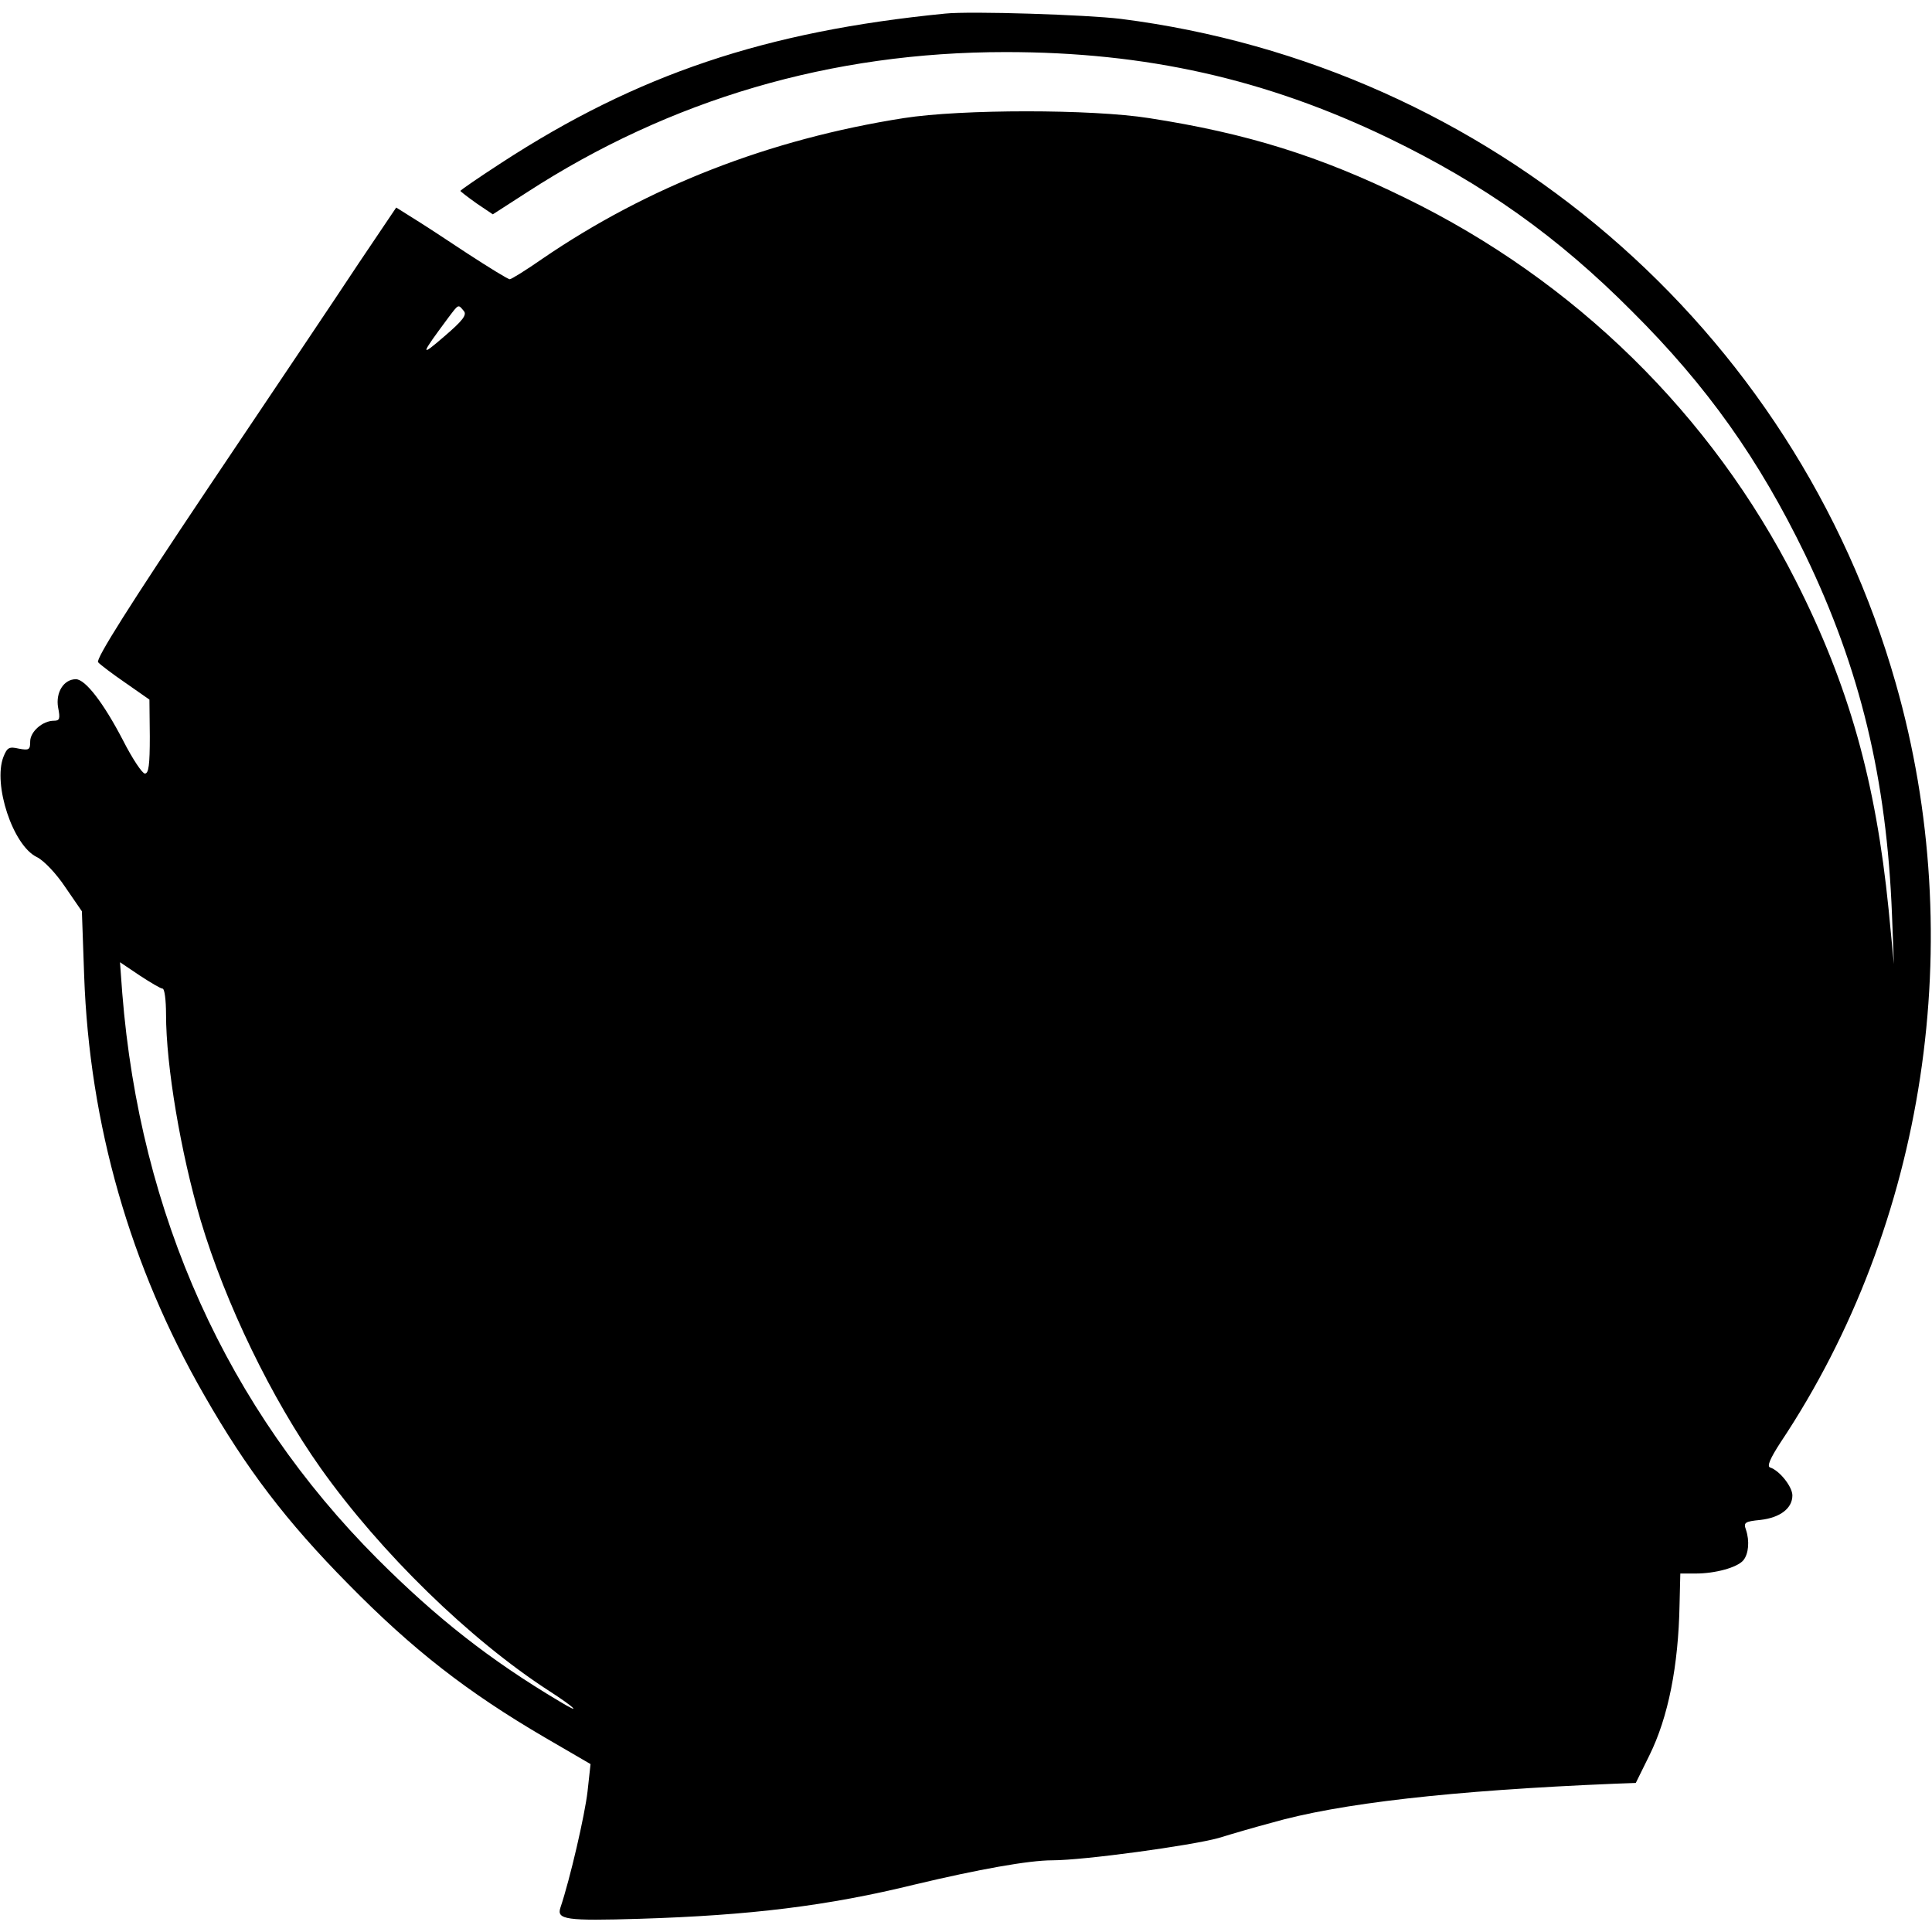 <?xml version="1.0" standalone="no"?>
<!DOCTYPE svg PUBLIC "-//W3C//DTD SVG 20010904//EN"
 "http://www.w3.org/TR/2001/REC-SVG-20010904/DTD/svg10.dtd">
<svg version="1.0" xmlns="http://www.w3.org/2000/svg"
 width="512pt" height="512pt" viewBox="0 0 512 512"
 preserveAspectRatio="xMidYMid meet">
<g transform="translate(0,512) scale(0.1,-0.1)"
fill="#000000" stroke="none">
<path d="M2505 5084 c-477 -47 -816 -161 -1177 -396 -60 -39 -108 -72 -108
-74 0 -1 19 -16 43 -33 l43 -29 90 58 c381 247 807 372 1269 372 372 0 689
-71 1015 -228 252 -122 447 -260 645 -459 199 -198 337 -393 459 -645 146
-303 216 -594 230 -955 l5 -130 -14 145 c-34 339 -105 593 -246 871 -223 440
-585 795 -1034 1014 -226 111 -421 172 -680 212 -152 24 -497 24 -650 0 -357
-56 -679 -182 -958 -373 -43 -30 -82 -54 -86 -54 -5 0 -55 31 -112 68 -57 38
-123 81 -146 95 l-43 27 -99 -147 c-54 -82 -234 -350 -400 -597 -207 -309
-298 -453 -291 -461 5 -6 38 -31 73 -55 l63 -44 1 -98 c0 -75 -3 -98 -13 -98
-7 0 -33 39 -58 88 -52 100 -100 162 -125 162 -32 0 -54 -35 -47 -75 6 -30 4
-35 -11 -35 -30 0 -63 -29 -63 -55 0 -22 -3 -24 -30 -19 -26 6 -31 3 -41 -22
-28 -73 25 -234 88 -265 19 -9 52 -44 76 -80 l44 -64 6 -170 c14 -395 122
-771 318 -1112 112 -196 218 -335 382 -501 171 -174 315 -286 520 -406 l122
-71 -8 -73 c-7 -61 -46 -231 -72 -308 -10 -31 15 -35 210 -29 292 9 498 34
730 91 168 40 301 64 364 64 83 0 368 39 440 59 39 12 101 30 139 40 180 52
478 86 912 104 l55 2 36 73 c50 101 77 237 80 400 l2 82 41 0 c52 0 110 16
126 35 14 17 17 51 7 81 -7 19 -3 22 38 26 53 6 85 31 85 65 0 23 -34 66 -59
74 -9 3 0 24 28 67 385 578 499 1331 305 2011 -268 943 -1077 1637 -2054 1761
-90 11 -398 21 -465 14z m-1276 -788 c9 -10 -2 -25 -51 -67 -66 -57 -65 -52
10 49 28 37 26 36 41 18z m-798 -1796 c5 0 9 -30 9 -68 0 -137 39 -367 92
-547 65 -218 187 -471 318 -656 159 -224 395 -454 605 -590 70 -45 89 -65 28
-28 -185 110 -326 221 -483 378 -398 399 -629 911 -676 1499 l-6 82 52 -35
c29 -19 56 -35 61 -35z"/>
</g>
</svg>
